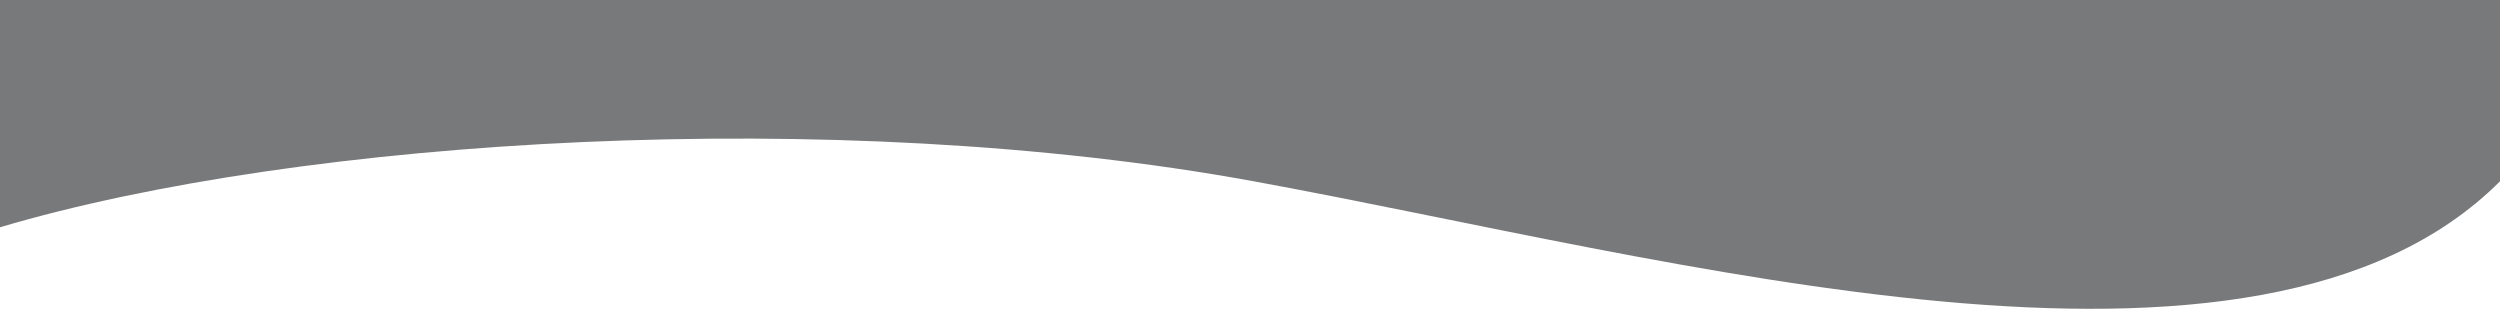 <?xml version="1.0" encoding="UTF-8"?> <svg xmlns="http://www.w3.org/2000/svg" viewBox="0 0 1499.74 185.25"> <defs> <style>.cls-1{fill:#78797a;}</style> </defs> <title>Asset 22</title> <g id="Layer_2" data-name="Layer 2"> <g id="Layer_2-2" data-name="Layer 2"> <path class="cls-1" d="M0,136.34c180.77-53.62,500.94-73.53,752.17-27.57s601.28,146.29,747.57,0V0H0Z"></path> </g> </g> </svg> 